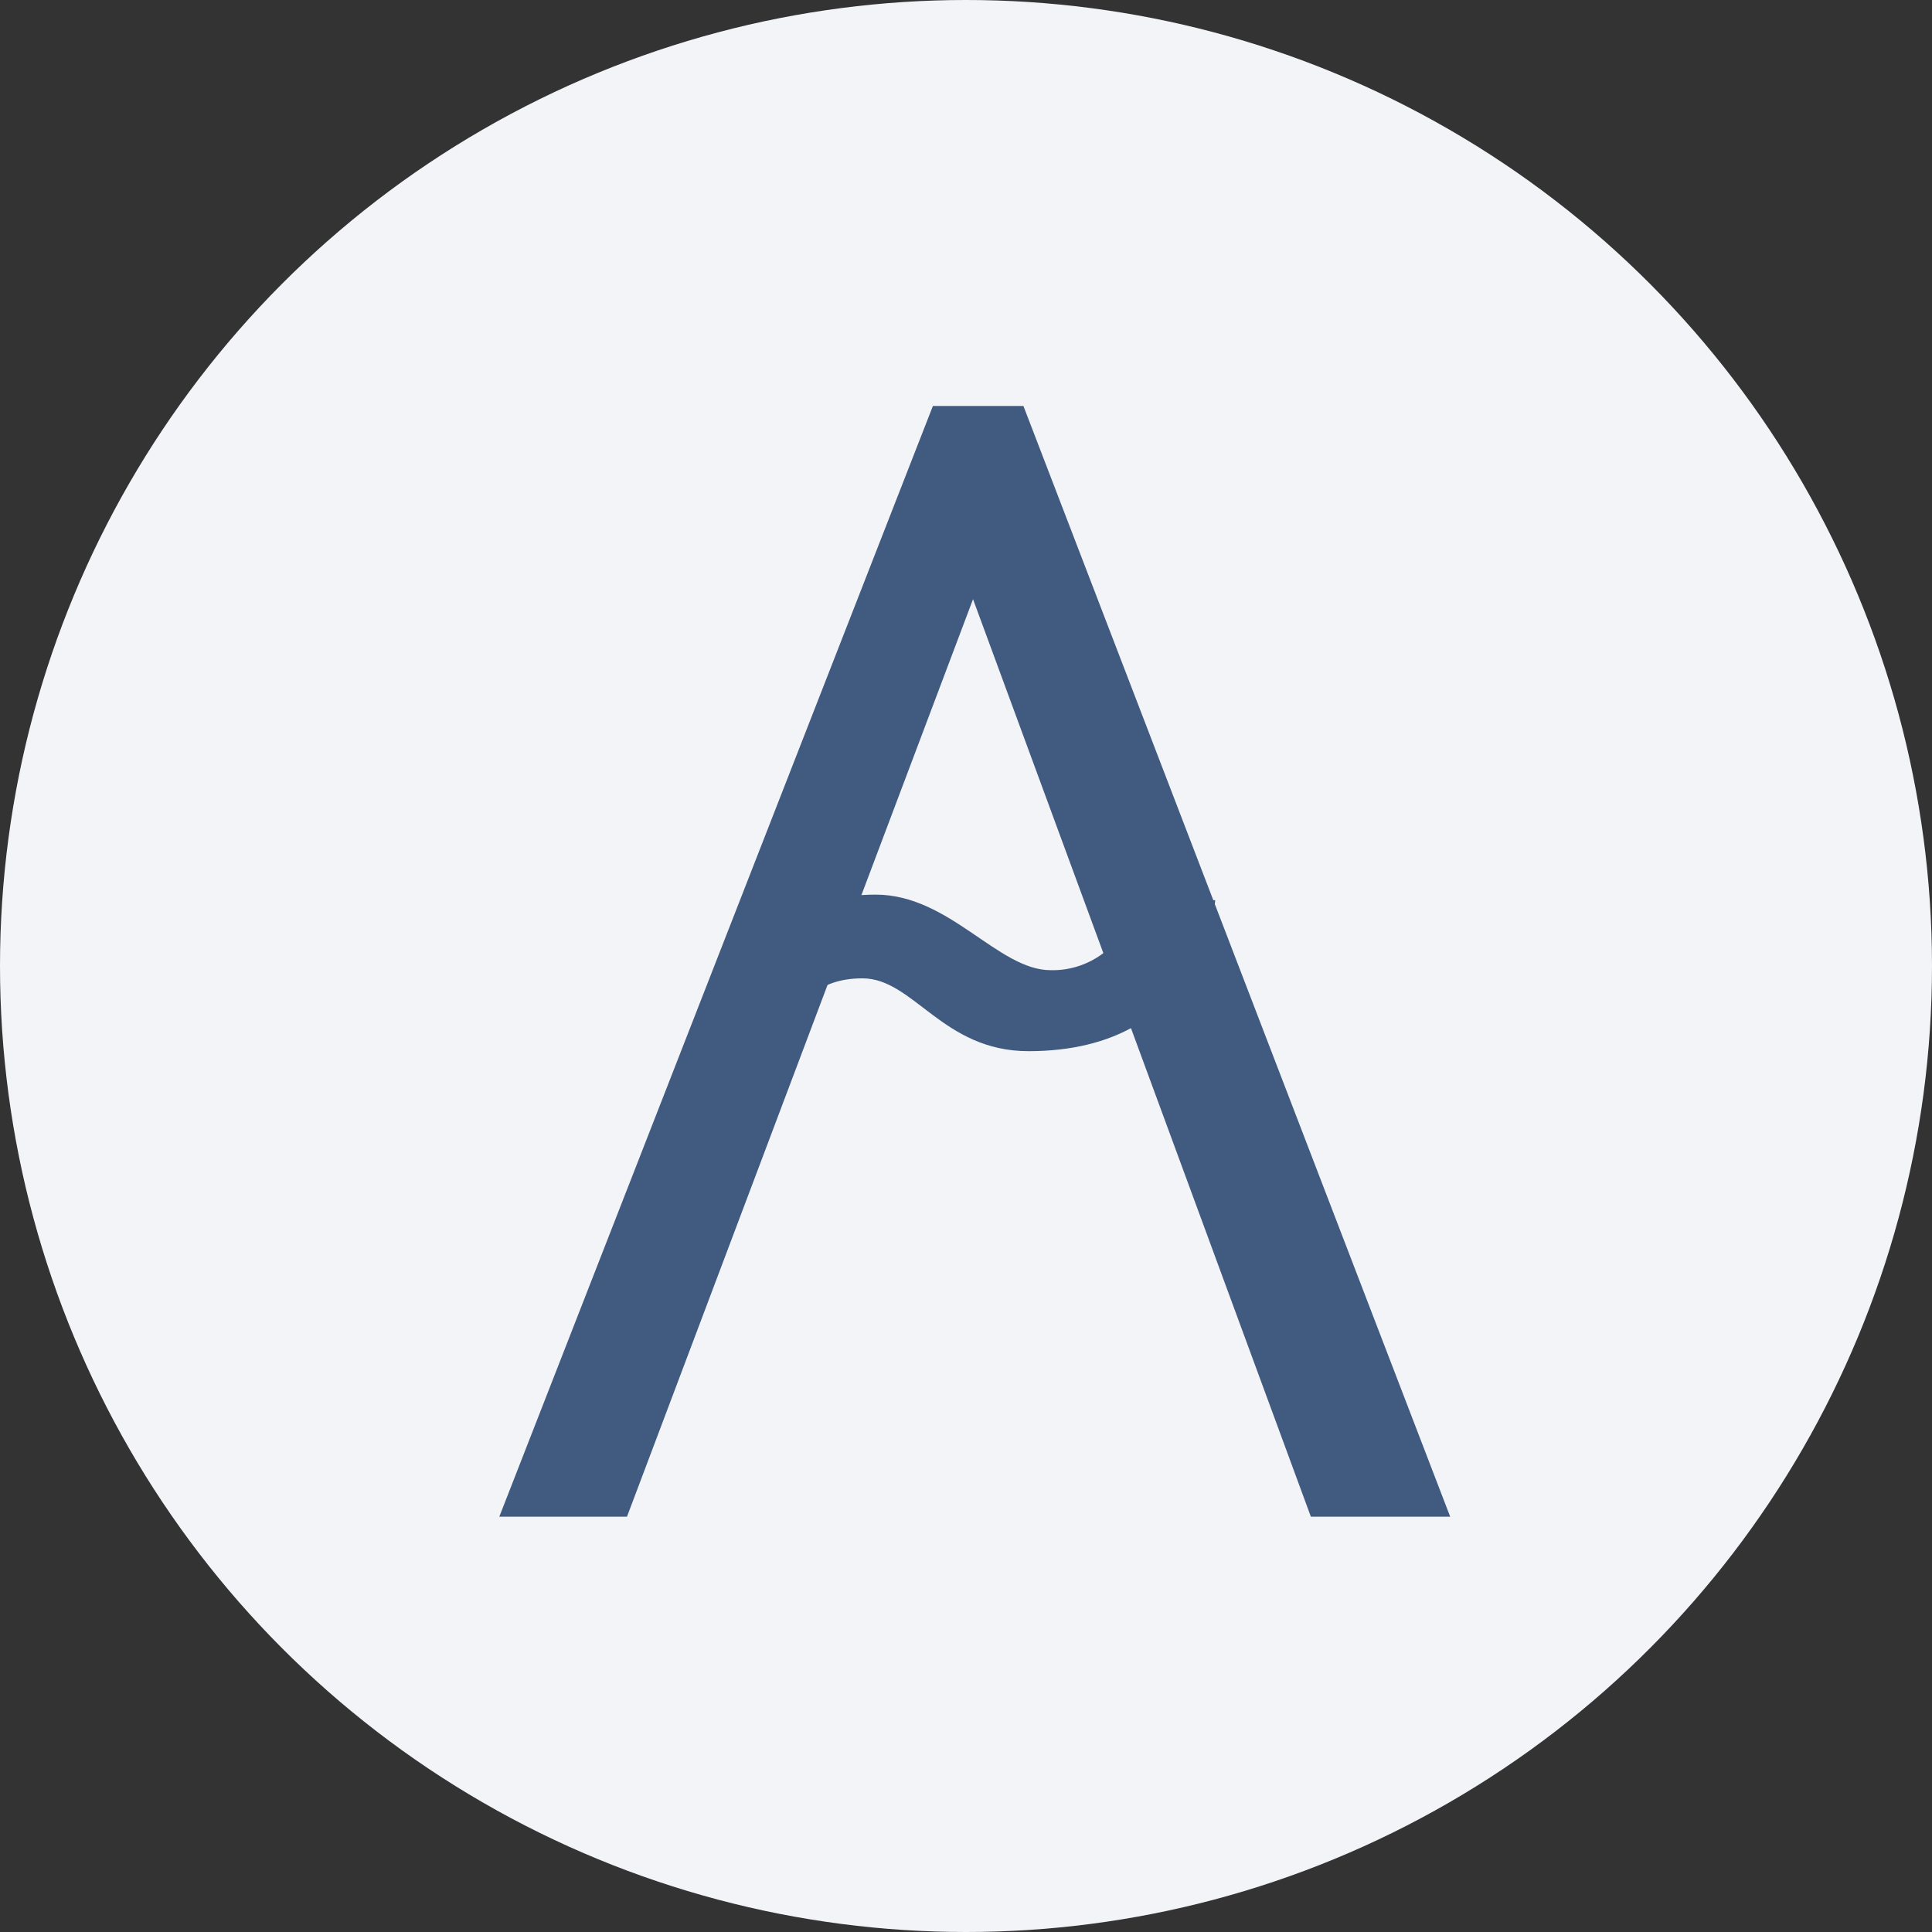 <svg width="36" height="36" viewBox="0 0 36 36" fill="none" xmlns="http://www.w3.org/2000/svg">
<rect x="0" y="0" width="36" height="36" fill="#333333" stroke="none"/>
<circle cx="18" cy="18" r="18" fill="#F2F4F8"/>
<path d="M13.078 19.456C13.078 19.456 13.587 16.67 16.317 16.67C17.696 16.67 18.596 18.078 19.578 18.078C19.954 18.087 20.321 17.959 20.61 17.72C20.9 17.48 21.094 17.145 21.157 16.774H22.644C22.644 16.774 22.448 19.587 19.165 19.587C17.561 19.587 17.026 18.23 16.07 18.23C15.226 18.23 14.805 18.709 14.548 19.452L13.078 19.456Z" fill="#415A80"/>
<path d="M18.131 11.165L11.683 28.261H9.304L17.383 7.565H19.07L27.022 28.261H24.426L18.131 11.165Z" fill="#415A80"/>
</svg>
